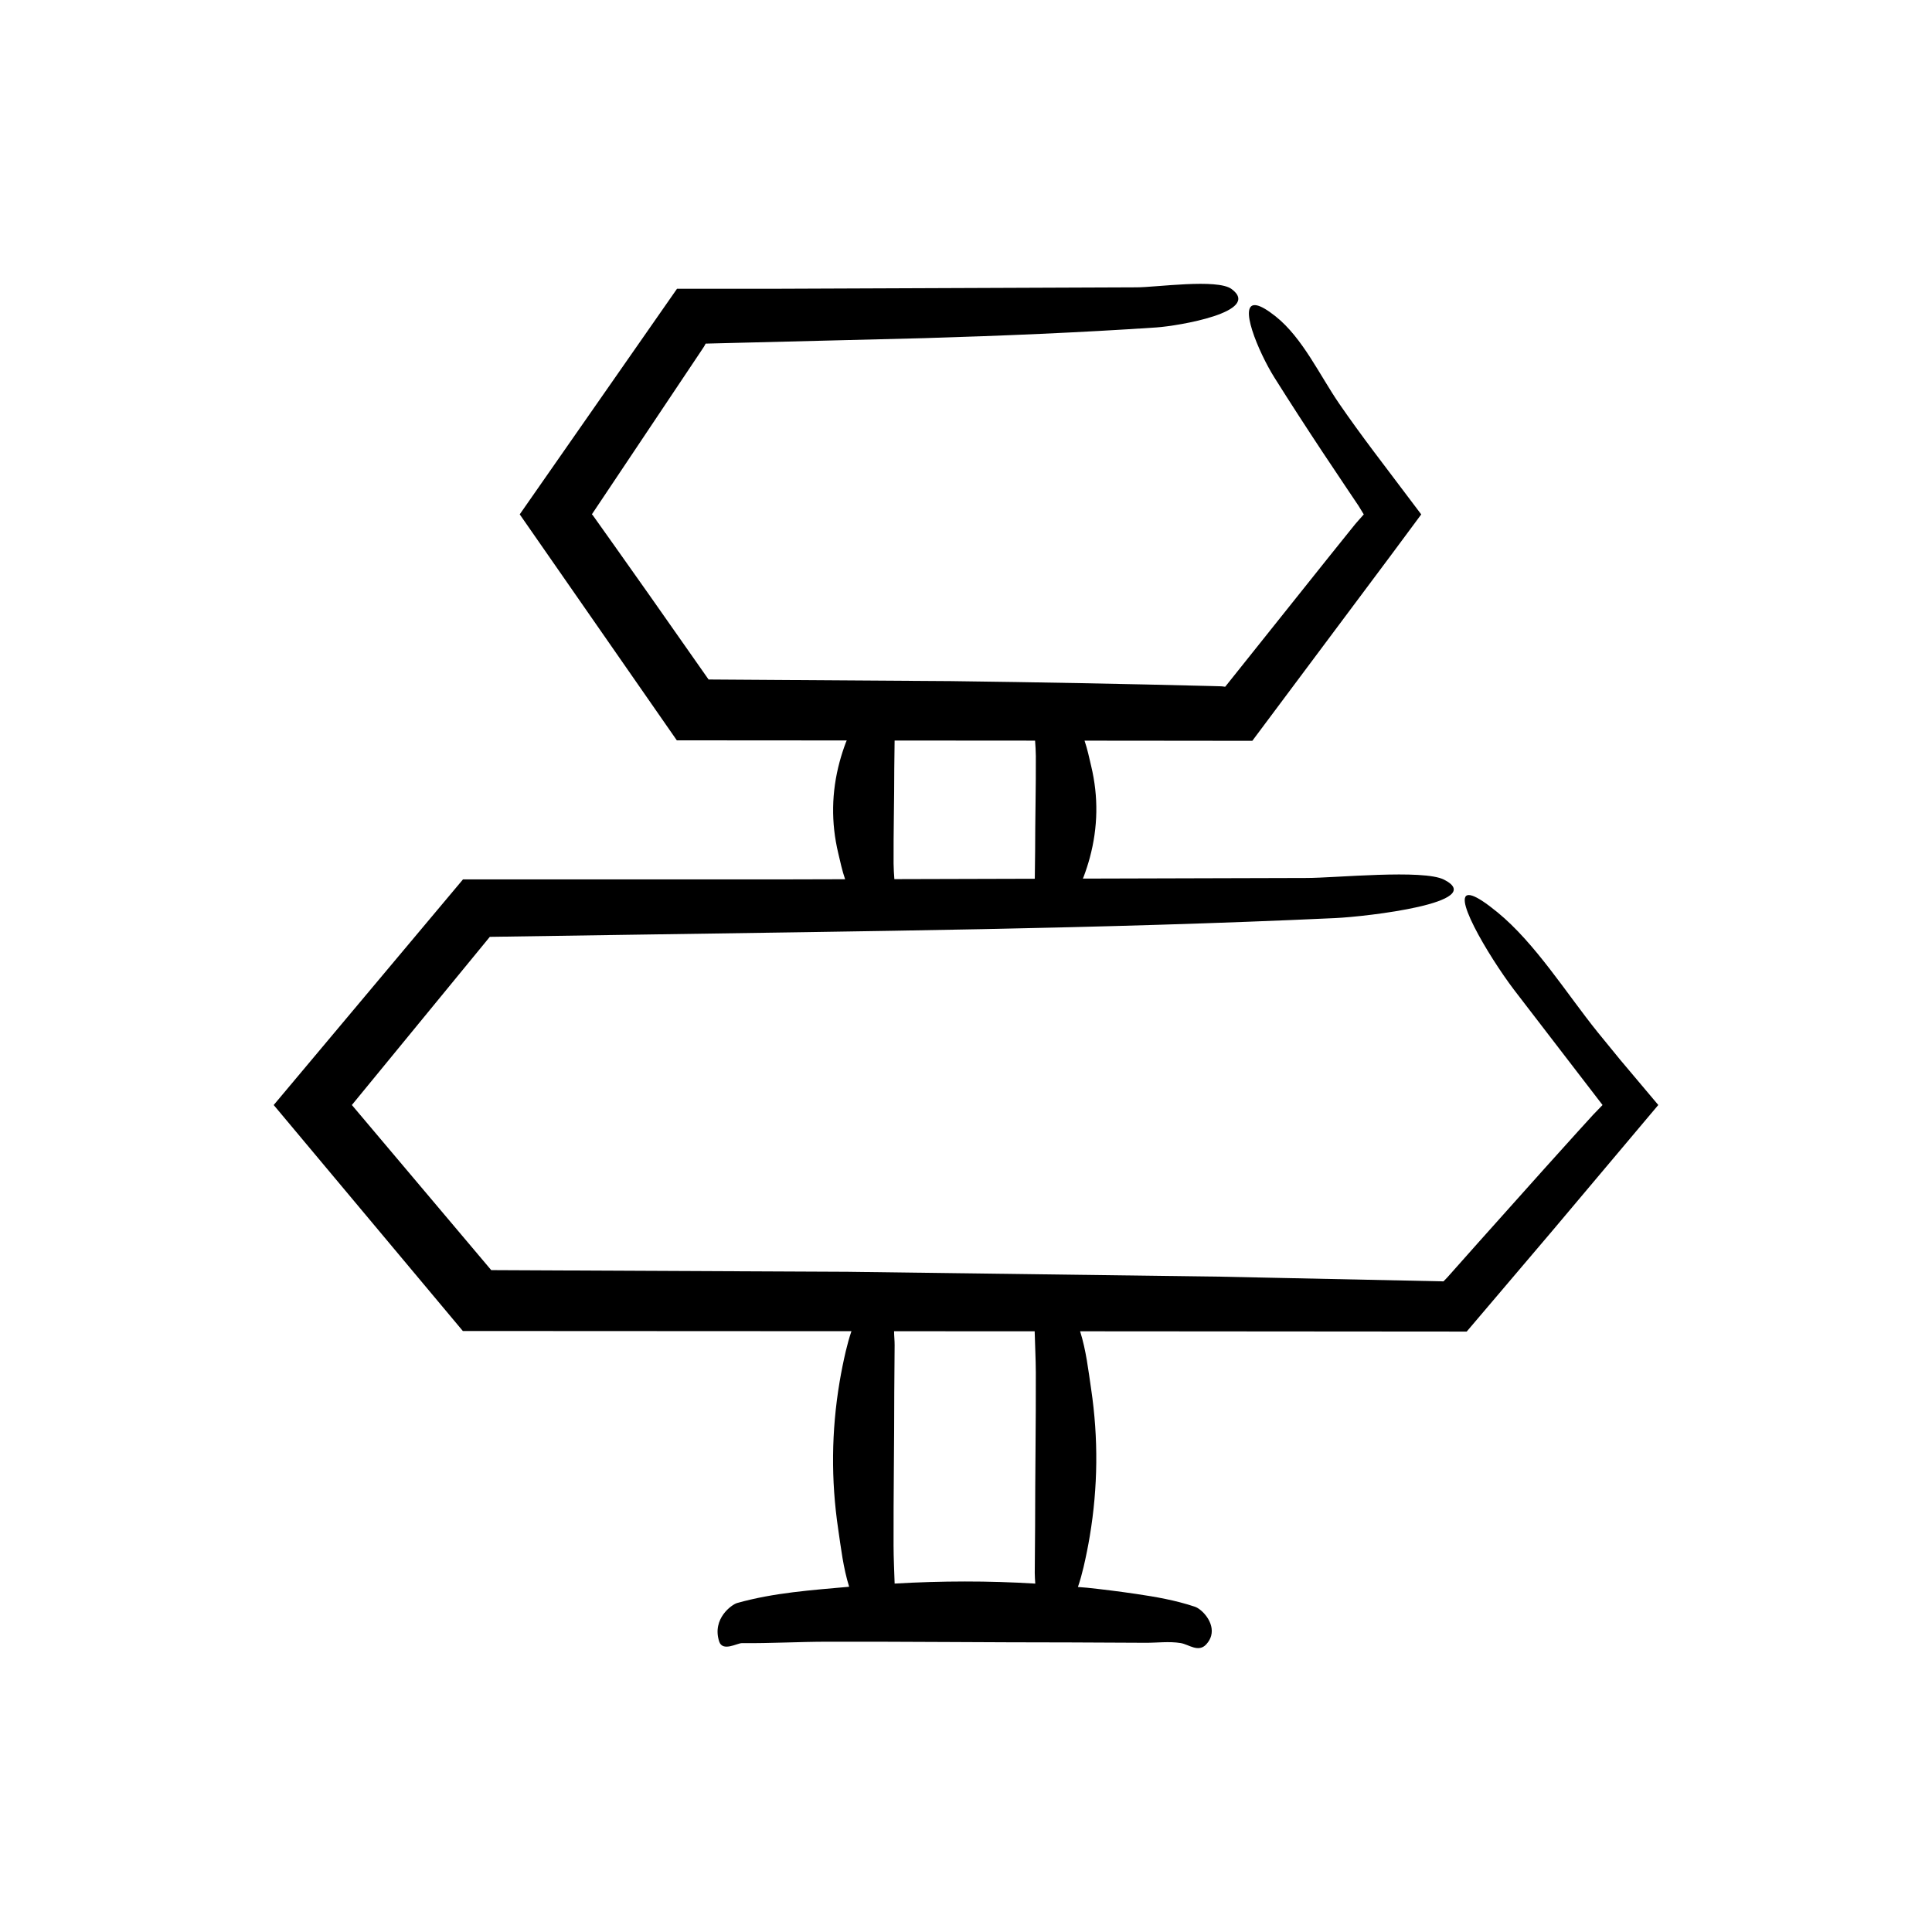 <?xml version="1.0" encoding="UTF-8"?>
<!-- Uploaded to: SVG Repo, www.svgrepo.com, Generator: SVG Repo Mixer Tools -->
<svg fill="#000000" width="800px" height="800px" version="1.1" viewBox="144 144 512 512" xmlns="http://www.w3.org/2000/svg">
 <path d="m369.64 496.78c-0.602 1.77-1.086 3.539-1.504 5.309-0.637 2.723-1.184 5.445-1.641 8.168-2.172 12.973-2.297 25.965-0.371 38.941 0.754 5.082 1.324 10.215 2.91 15.309-9.879 0.898-19.867 1.551-29.691 4.312-1.391 0.391-6.703 4.133-4.758 10.18 0.906 2.82 4.773 0.438 6.016 0.449 7.547 0.07 15.09-0.363 22.637-0.375 21.496-0.039 42.988 0.188 64.484 0.188 6.617 0.031 13.238 0.062 19.855 0.094 3.082 0.016 6.219-0.422 9.297 0.07 2.172 0.348 4.723 2.641 6.824 0.316 0.652-0.723 1.055-1.469 1.262-2.219 0.984-3.555-2.438-7.102-4.312-7.727-5.168-1.723-10.371-2.621-15.574-3.387-4.324-0.637-8.652-1.184-12.98-1.641-0.809-0.086-1.621-0.117-2.43-0.195 0.598-1.762 1.082-3.527 1.496-5.293 0.637-2.723 1.184-5.445 1.641-8.172 2.172-12.973 2.297-25.965 0.371-38.941-0.758-5.098-1.328-10.25-2.93-15.359l10.301 0.004 92.148 0.07 22.703-26.715c9.309-11.055 18.727-22.234 28.07-33.332-3.383-4.016-6.754-8.02-10.113-12.004l-5.977-7.316c-8.246-10.25-16.5-23.527-26.52-31.738-3.109-2.547-5.254-3.918-6.637-4.391-6.57-2.246 4.141 15.855 11.016 24.926 7.789 10.137 15.598 20.297 23.457 30.527l-2.527 2.625-4.106 4.508-8.801 9.762-17.551 19.625-5.461 6.144-2.734 3.074-0.973 1-59.48-1.25-98.484-1.289-94.395-0.441-36.93-43.758 36.555-44.562 36.816-0.551c62.223-0.957 125.29-1.547 187.24-4.422 8.418-0.391 40.637-4.133 28.836-10.18-5.504-2.82-28.938-0.438-36.465-0.449l-59.266 0.164c0.062-0.156 0.148-0.316 0.207-0.473 0.637-1.691 1.184-3.387 1.641-5.082 2.172-8.07 2.297-16.148 0.371-24.219-0.535-2.25-1-4.519-1.77-6.781l15.039 0.012 29.422 0.031 36.688-49.109c2.68-3.613 5.367-7.242 8.078-10.895-4.215-5.582-8.445-11.191-12.672-16.789-3.102-4.141-6.148-8.312-9.055-12.539-5.164-7.508-9.719-17.461-16.859-23.145-2.215-1.762-3.82-2.668-4.941-2.918-5.316-1.184 0.414 12.441 4.617 19.125 4.148 6.598 8.391 13.145 12.703 19.664l6.516 9.754 3.066 4.559 1.398 2.293-1.441 1.621-0.789 0.906-1.457 1.805-5.816 7.242-27.223 34.098-0.805-0.098c-0.117-0.008-0.004-0.016-0.312-0.023l-0.922-0.023-1.852-0.051c-22.93-0.574-45.867-1.008-68.809-1.297l-64.211-0.43-15.758-22.461-9.258-13.09-4.644-6.535-1.074-1.504-0.059-0.051-0.141-0.121 28.836-43.117 0.875-1.32c0.172-0.27 0.113-0.203 0.184-0.324l0.258-0.488c19.223-0.48 38.555-0.965 57.871-1.449 20.594-0.617 41.16-1.469 61.555-2.836 5.828-0.391 28.133-4.133 19.961-10.18-3.812-2.82-20.035-0.438-25.246-0.449l-94.973 0.375-26.754 0.004-41.68 59.781 41.629 59.887 45.031 0.031c-0.074 0.184-0.172 0.371-0.242 0.559-0.637 1.691-1.184 3.387-1.641 5.082-2.172 8.07-2.297 16.148-0.371 24.219 0.547 2.297 1.023 4.609 1.824 6.918l-14.91 0.039h-86.352l-50.168 59.797 50.125 59.887zm11.301 0.008 37.258 0.02c0.086 3.652 0.293 7.305 0.305 10.961 0.039 13.531-0.188 27.062-0.188 40.594-0.031 4.164-0.062 8.332-0.094 12.5-0.008 0.93 0.09 1.871 0.137 2.809-12.422-0.762-24.848-0.734-37.27-0.008-0.105-3.352-0.273-6.699-0.285-10.051-0.039-13.531 0.188-27.062 0.188-40.594 0.031-4.164 0.062-8.332 0.094-12.5 0.012-1.238-0.145-2.488-0.145-3.731zm0.051-149.2c0.031-2.449 0.059-4.894 0.09-7.34l37.223 0.027c0.094 1.352 0.195 2.699 0.203 4.051 0.039 8.414-0.188 16.832-0.188 25.246-0.031 2.434-0.059 4.867-0.09 7.305l-37.215 0.102c-0.094-1.379-0.199-2.762-0.207-4.141-0.043-8.418 0.184-16.832 0.184-25.25z"/>
</svg>